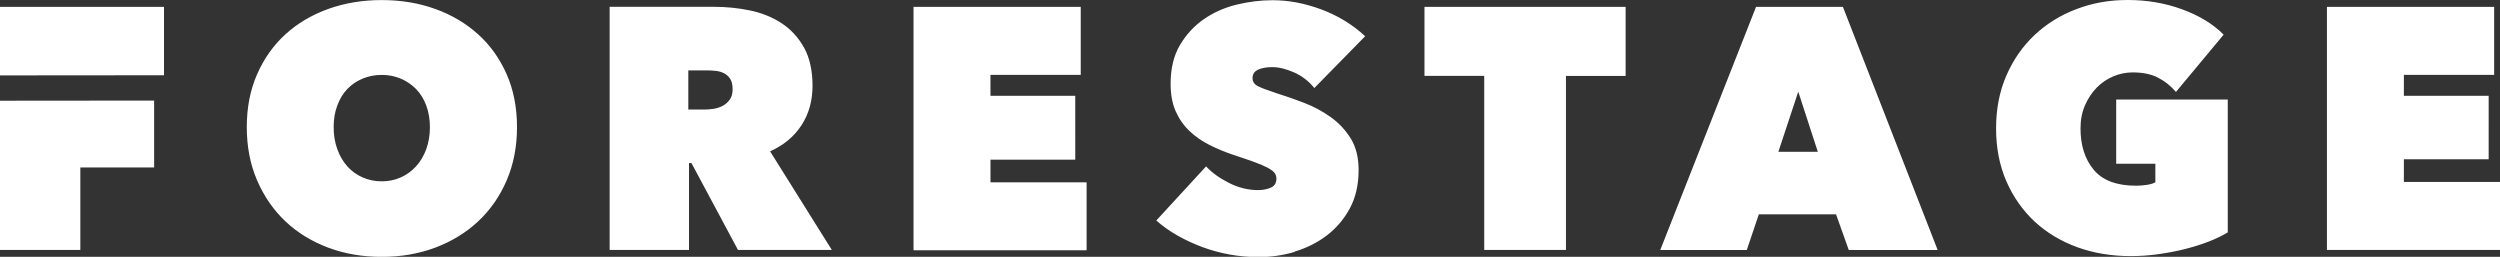<svg xmlns="http://www.w3.org/2000/svg" width="359.43" height="36.92" viewBox="0 0 359.43 36.92"><rect x="0" y="0" width="359.43" height="36.92" fill="#333333" stroke="none"/><g id="a"></g><g id="b"><g id="c"><path d="M0,14.48v21.45H11.55v-11.85h10.61V14.46m312.39,21.47h24.88v-9.77h-13.82v-3.26h12.19V13.77h-12.19v-3.01h12.98V.99h-24.04V35.93Zm-24.29,.62c1.32-.18,2.58-.42,3.78-.72s2.34-.65,3.41-1.06c1.07-.41,2.01-.86,2.84-1.36V14.31h-16.04v9.23h5.63v2.67c-.3,.17-.71,.29-1.23,.37-.53,.08-1.04,.12-1.53,.12-2.8,0-4.83-.76-6.1-2.29-1.27-1.53-1.9-3.51-1.9-5.95,0-1.22,.21-2.32,.64-3.31,.43-.99,.99-1.83,1.68-2.54,.69-.71,1.49-1.25,2.39-1.63,.9-.38,1.83-.57,2.79-.57,1.45,0,2.67,.25,3.65,.76,.99,.51,1.84,1.19,2.57,2.05l6.86-8.24c-1.55-1.55-3.55-2.76-6-3.65-2.45-.89-5.04-1.33-7.77-1.33s-5.1,.44-7.4,1.31c-2.3,.87-4.31,2.12-6.02,3.73-1.71,1.61-3.06,3.55-4.05,5.82-.99,2.27-1.48,4.8-1.48,7.6s.49,5.33,1.48,7.6c.99,2.27,2.35,4.2,4.07,5.8,1.73,1.6,3.77,2.82,6.12,3.68,2.35,.85,4.91,1.28,7.68,1.28,1.32,0,2.63-.09,3.95-.27m-48.92-14.73h-5.68l2.86-8.64,2.81,8.64Zm-22.66,14.12h12.44l1.73-5.13h11.1l1.83,5.13h12.78L264.96,.99h-12.49l-13.77,34.95Zm-13.57-25.02h8.59V.99h-28.92V10.91h8.59v25.02h11.75V10.91Zm-38.99,25.25c1.71-.51,3.25-1.28,4.62-2.32,1.36-1.04,2.47-2.34,3.31-3.9,.84-1.56,1.26-3.4,1.26-5.5,0-1.81-.38-3.32-1.13-4.54-.76-1.22-1.72-2.25-2.89-3.08s-2.44-1.52-3.83-2.05c-1.38-.53-2.7-.99-3.95-1.38-1.22-.4-2.1-.72-2.64-.99-.54-.26-.81-.66-.81-1.18,0-.56,.26-.96,.79-1.21,.53-.25,1.22-.37,2.07-.37,.92,0,1.96,.26,3.11,.76,1.15,.51,2.12,1.26,2.91,2.25l7.31-7.45c-1.81-1.68-3.91-2.96-6.29-3.85-2.39-.89-4.73-1.33-7.03-1.33-1.71,0-3.44,.22-5.18,.64-1.74,.43-3.32,1.13-4.71,2.1-1.4,.97-2.54,2.22-3.43,3.73-.89,1.52-1.33,3.36-1.33,5.54,0,1.55,.25,2.88,.74,3.98,.49,1.1,1.16,2.05,2,2.84,.84,.79,1.8,1.46,2.89,2,1.09,.55,2.22,1.01,3.41,1.41,1.22,.4,2.23,.74,3.04,1.04,.81,.3,1.44,.57,1.9,.82,.46,.25,.78,.49,.96,.72,.18,.23,.27,.51,.27,.84,0,.63-.27,1.06-.81,1.29-.54,.23-1.14,.35-1.8,.35-1.45,0-2.85-.34-4.22-1.04-1.37-.69-2.46-1.48-3.28-2.37l-7.16,7.78c.89,.79,1.89,1.5,3.01,2.14,1.12,.64,2.31,1.19,3.58,1.67,1.27,.47,2.58,.83,3.95,1.08,1.37,.25,2.76,.37,4.17,.37,1.78,0,3.52-.25,5.23-.76m-54.84-.22h24.88v-9.77h-13.82v-3.26h12.19V13.77h-12.19v-3.01h12.98V.99h-24.04V35.93ZM98.96,10.12h2.79c.36,0,.75,.03,1.18,.07,.42,.05,.82,.16,1.18,.35,.36,.18,.65,.45,.88,.81,.23,.36,.34,.86,.34,1.48s-.14,1.13-.42,1.51c-.28,.38-.62,.67-1.03,.89-.41,.21-.85,.35-1.32,.42-.47,.07-.91,.1-1.3,.1h-2.3v-5.63Zm-11.3,25.81h11.4v-12.49h.35l6.69,12.49h13.49l-8.87-14.17c1.97-.89,3.48-2.15,4.53-3.78,1.05-1.63,1.57-3.51,1.57-5.65s-.41-4.04-1.23-5.5c-.82-1.46-1.9-2.63-3.23-3.5-1.33-.87-2.85-1.48-4.54-1.83-1.69-.35-3.4-.52-5.11-.52h-15.06V35.93ZM48.49,15.18c.35-.94,.82-1.73,1.43-2.37,.61-.64,1.34-1.14,2.2-1.5,.86-.36,1.78-.54,2.77-.54s1.9,.18,2.74,.54,1.57,.86,2.2,1.5c.62,.64,1.11,1.43,1.46,2.37,.34,.94,.52,1.97,.52,3.09s-.17,2.2-.52,3.16c-.35,.95-.83,1.78-1.46,2.47-.62,.69-1.36,1.23-2.2,1.6-.84,.38-1.75,.57-2.74,.57s-1.91-.19-2.77-.57c-.86-.38-1.59-.91-2.2-1.6-.61-.69-1.09-1.51-1.43-2.47-.35-.95-.52-2.01-.52-3.16s.17-2.15,.52-3.09m-11.53,10.74c.99,2.3,2.35,4.27,4.07,5.9,1.73,1.63,3.78,2.89,6.15,3.78,2.37,.89,4.94,1.33,7.7,1.33s5.33-.44,7.7-1.33c2.37-.89,4.42-2.15,6.17-3.78,1.74-1.63,3.11-3.59,4.1-5.9,.99-2.3,1.48-4.85,1.48-7.65s-.49-5.32-1.48-7.58c-.99-2.25-2.35-4.17-4.1-5.75-1.75-1.58-3.8-2.8-6.17-3.65-2.37-.86-4.94-1.28-7.7-1.28s-5.33,.43-7.7,1.28c-2.37,.86-4.42,2.07-6.15,3.65-1.73,1.58-3.09,3.5-4.07,5.75-.99,2.25-1.48,4.78-1.48,7.58s.49,5.35,1.48,7.65m-13.38-15.1V.99H0V10.84" fill="#fff"></path></g></g></svg>